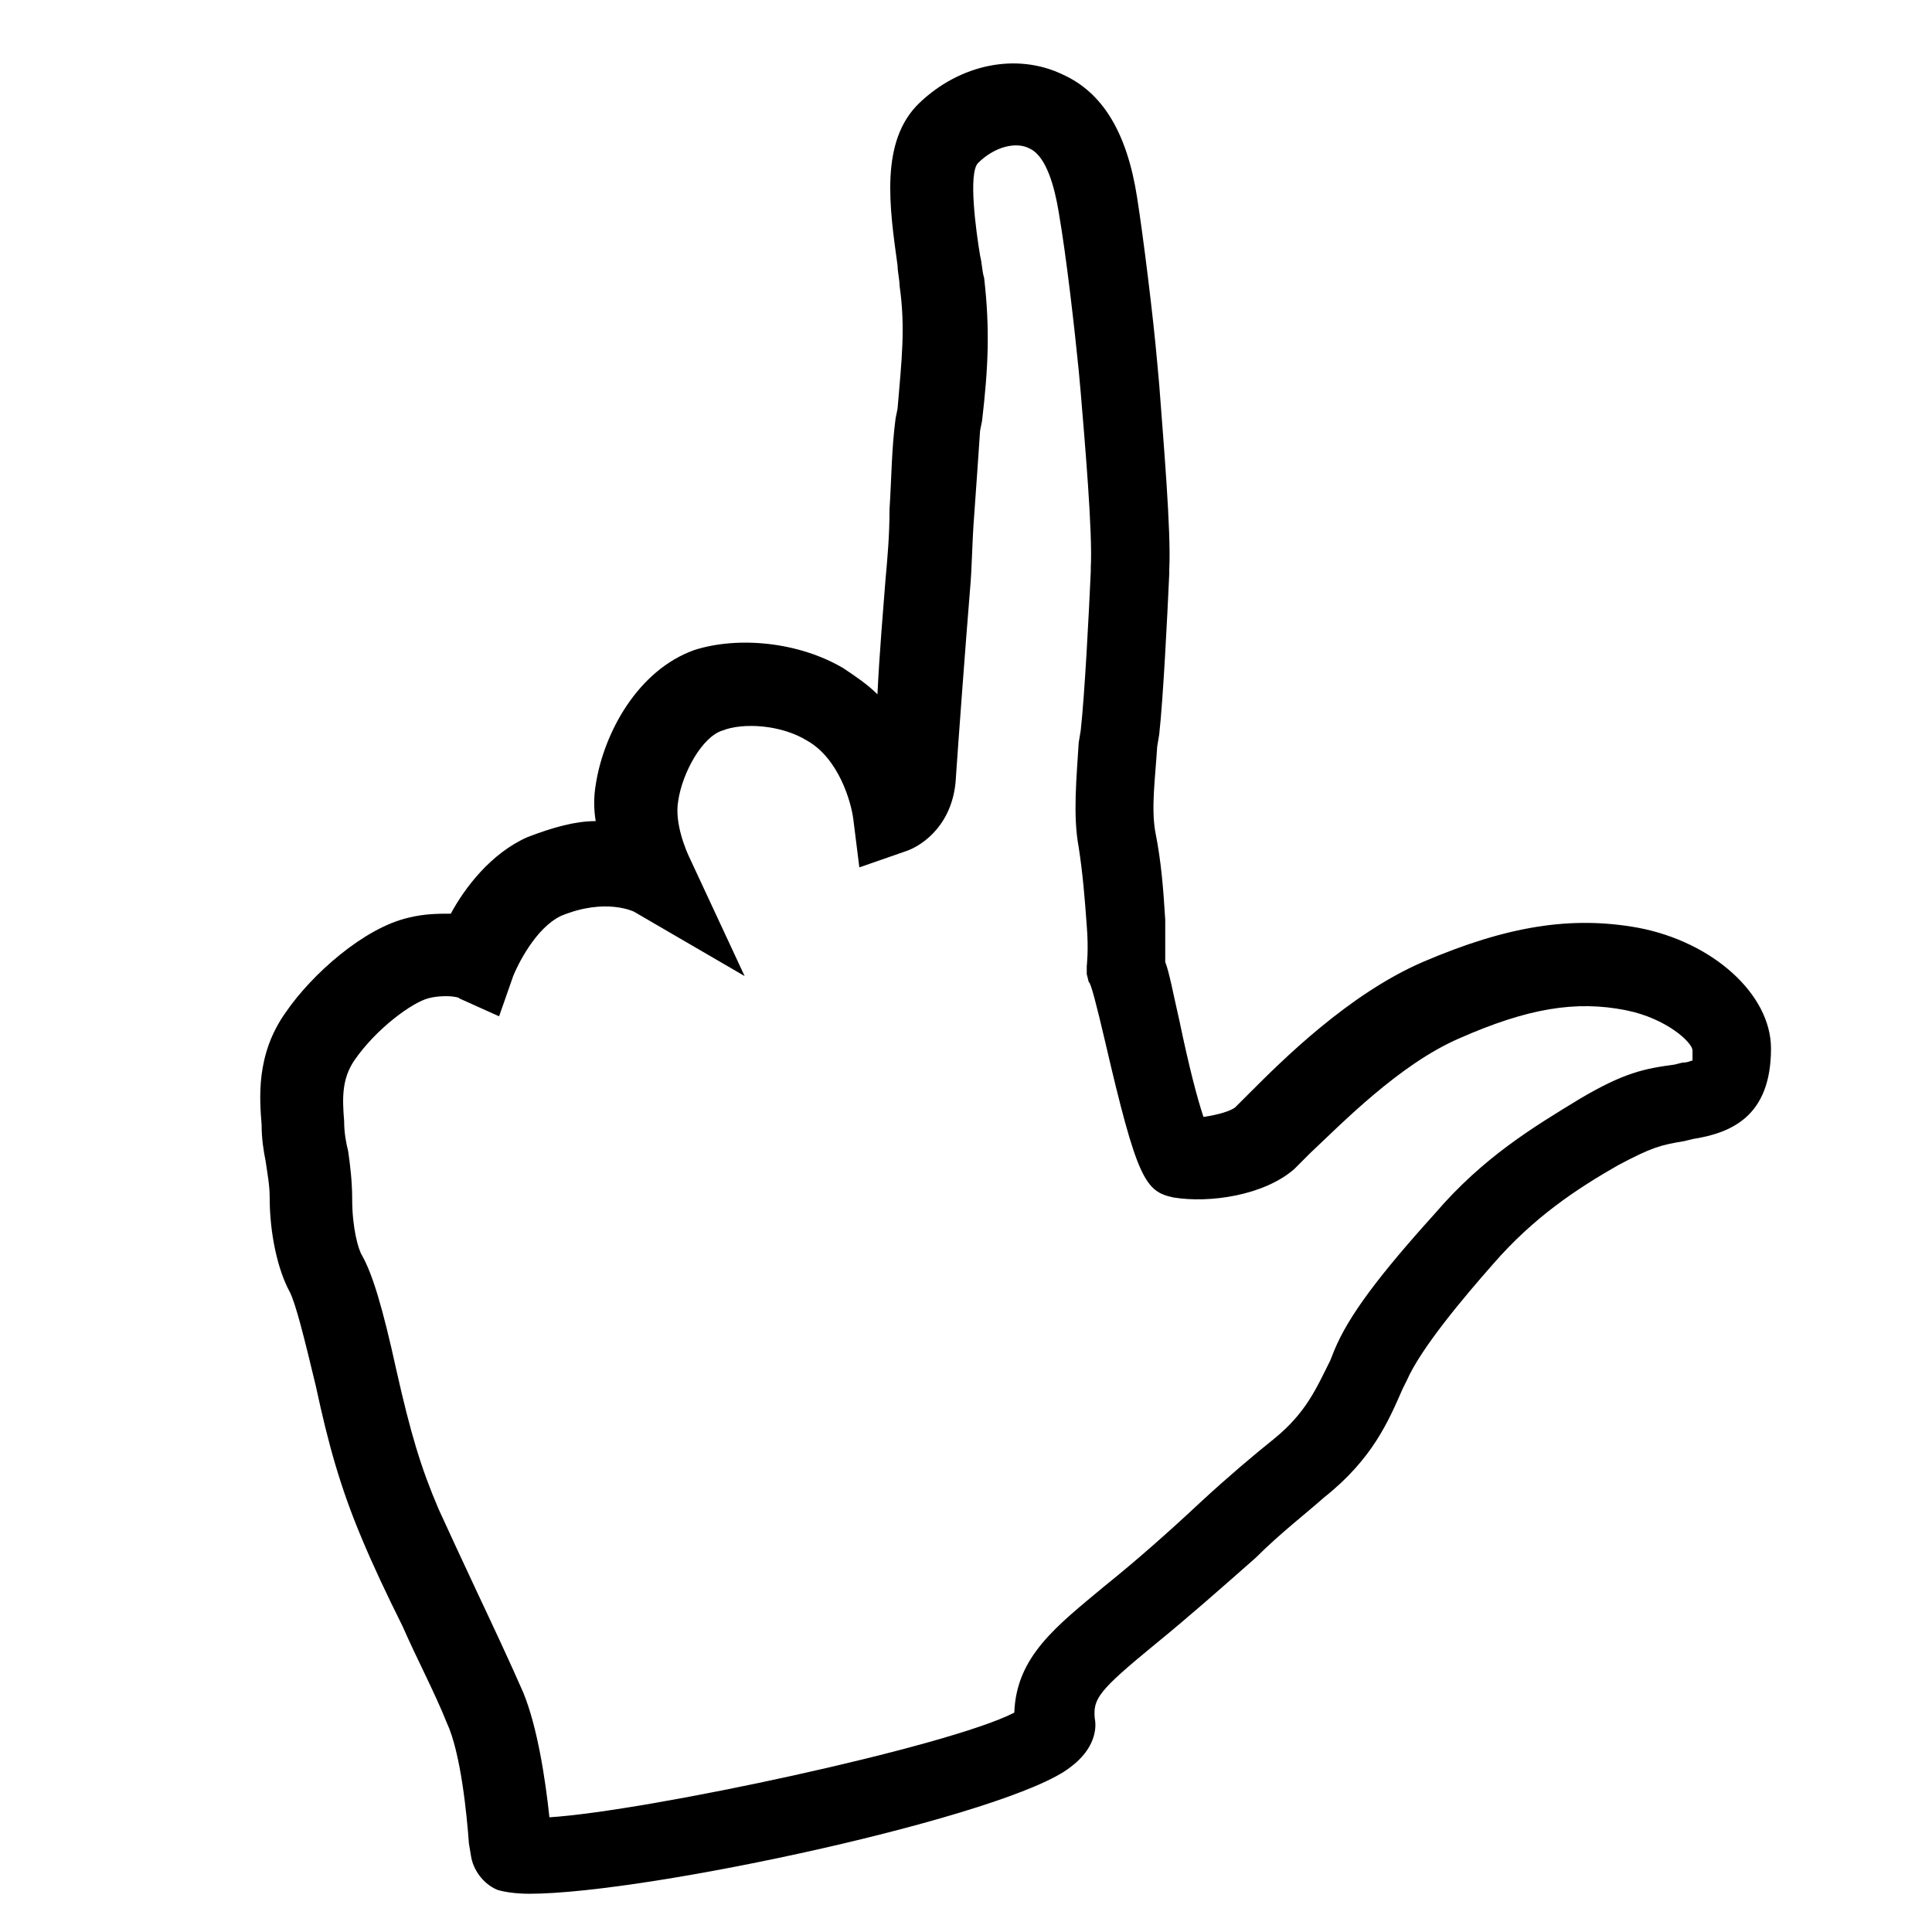 <svg xmlns="http://www.w3.org/2000/svg" viewBox="0 0 96 96">
    <path fill="#000000" d="M26.3 94.1 C25.6 94.1 25 94 24.7 93.9 24 93.6 23.5 92.9 23.4 92.2 L23.3 91.6 C23.2 90.2 22.9 87.1 22.2 85.6 21.6 84.1 20.7 82.4 20 80.8 19.2 79.2 18.5 77.7 18 76.5 16.9 73.9 16.3 71.7 15.7 68.9 15.1 66.4 14.7 64.8 14.4 64.2 13.8 63.1 13.4 61.3 13.4 59.5 13.4 58.9 13.3 58.4 13.2 57.7 13.1 57.2 13 56.6 13 55.9 12.9 54.6 12.7 52.4 14.2 50.3 15.5 48.4 18.1 46.1 20.3 45.6 21.1 45.4 21.8 45.4 22.4 45.4 23.1 44.1 24.4 42.4 26.2 41.6 27.5 41.1 28.6 40.8 29.6 40.8 29.5 40.2 29.5 39.6 29.6 39 30 36.4 31.7 33.3 34.5 32.3 36.7 31.6 39.7 31.9 41.9 33.2 42.5 33.6 43.1 34 43.6 34.5 43.7 32.4 43.9 30.1 44 28.8 44.1 27.7 44.2 26.6 44.2 25.3 44.3 23.8 44.3 22.3 44.5 20.8 L44.6 20.3 C44.8 17.9 45 16.3 44.7 14.2 44.7 13.9 44.6 13.5 44.6 13.2 44.2 10.3 43.7 7 45.7 5.1 47.7 3.2 50.5 2.6 52.8 3.7 54.8 4.6 56 6.6 56.5 9.8 56.8 11.7 57.3 15.7 57.5 18 L57.6 19.1 C57.8 21.8 58.2 26.4 58.1 28.3 L58.1 28.5 C58 30.7 57.8 34.7 57.6 36.5 L57.5 37.1 C57.4 38.7 57.2 40.1 57.4 41.3 57.7 42.8 57.8 44.1 57.9 45.7 57.9 46.6 57.9 47.4 57.9 47.8 58.1 48.3 58.3 49.4 58.6 50.7 59.1 53.1 59.5 54.6 59.8 55.5 60.5 55.4 61.2 55.2 61.4 55 61.5 54.9 61.8 54.6 62.1 54.3 63.7 52.7 67 49.4 70.7 47.8 74.9 46 78.1 45.5 81.4 46.1 85.1 46.8 88 49.4 88 52.1 88 55.5 86 56.3 84.1 56.6 L83.7 56.7 C82.5 56.9 82.1 57 80.4 57.9 78.3 59.1 76.2 60.5 74.2 62.8 72.7 64.5 70.6 67 69.9 68.6 L69.7 69 C69 70.6 68.2 72.5 65.8 74.4 64.9 75.2 63.6 76.2 62.4 77.4 60.7 78.9 59 80.4 57.4 81.7 54.6 84 54.3 84.4 54.4 85.4 54.5 85.9 54.4 86.9 53.2 87.8 50.2 90.2 32.2 94.1 26.3 94.1 Z M22.2 49.5 C22 49.5 21.7 49.5 21.3 49.6 20.5 49.8 18.7 51.1 17.6 52.7 17 53.6 17 54.5 17.1 55.7 17.1 56.3 17.2 56.8 17.3 57.2 17.4 57.9 17.5 58.7 17.5 59.6 17.5 61 17.8 62.1 18 62.4 18.5 63.3 19 64.9 19.7 68.1 20.4 71.2 20.9 72.9 21.8 75 22.3 76.1 23 77.6 23.7 79.1 24.5 80.8 25.3 82.5 26 84.1 26.7 85.8 27.1 88.4 27.3 90.3 32.1 90 47.1 86.8 50.4 85.1 50.5 82.3 52.5 80.8 54.9 78.8 56.4 77.6 58.1 76.1 59.7 74.6 61 73.4 62.3 72.3 63.3 71.5 64.9 70.2 65.4 69 66.1 67.6 L66.3 67.1 C67 65.4 68.5 63.4 71.3 60.3 73.7 57.5 76.2 56 78.5 54.6 80.7 53.3 81.7 53.1 83.2 52.9 L83.6 52.8 C83.9 52.8 84 52.7 84.1 52.7 84.1 52.6 84.1 52.4 84.1 52.2 84.1 51.8 82.8 50.6 80.8 50.2 78.3 49.7 75.9 50.1 72.5 51.6 69.5 52.9 66.6 55.9 65.1 57.3 64.7 57.7 64.4 58 64.3 58.1 62.8 59.4 60.1 59.8 58.3 59.5 56.9 59.2 56.5 58.6 54.9 51.7 54.5 50 54.2 48.8 54.1 48.8 L54 48.4 54 48 C54 48 54.1 47.2 54 46 53.9 44.6 53.8 43.4 53.6 42.1 53.3 40.5 53.5 38.6 53.6 36.9 L53.7 36.3 C53.9 34.5 54.1 30.6 54.2 28.4 L54.2 28.2 C54.3 26.5 53.9 21.9 53.7 19.5 L53.6 18.4 C53.4 16.4 53 12.8 52.6 10.5 52.4 9.3 52 7.8 51.2 7.4 50.5 7 49.4 7.3 48.6 8.1 48.1 8.6 48.5 11.5 48.7 12.7 48.8 13.1 48.8 13.5 48.9 13.8 49.2 16.4 49.1 18.3 48.8 20.9 L48.7 21.4 C48.6 22.9 48.5 24.3 48.4 25.7 48.3 27 48.3 28.2 48.2 29.3 48 31.7 47.6 37.1 47.5 38.6 47.4 40.9 45.9 42 45 42.3 L42.7 43.1 42.4 40.7 C42.3 39.9 41.7 37.7 40.1 36.8 38.8 36 36.9 35.9 35.9 36.3 34.9 36.6 33.9 38.4 33.7 39.8 33.5 40.9 34.1 42.3 34.3 42.7 L37 48.5 31.5 45.3 C31.5 45.3 30.1 44.6 27.9 45.5 26.6 46.1 25.7 48 25.5 48.5 L24.8 50.5 22.8 49.6 C22.8 49.6 22.8 49.6 22.8 49.6 22.9 49.6 22.6 49.5 22.2 49.5 Z" fill-opacity="1" stroke="none"/>
</svg>